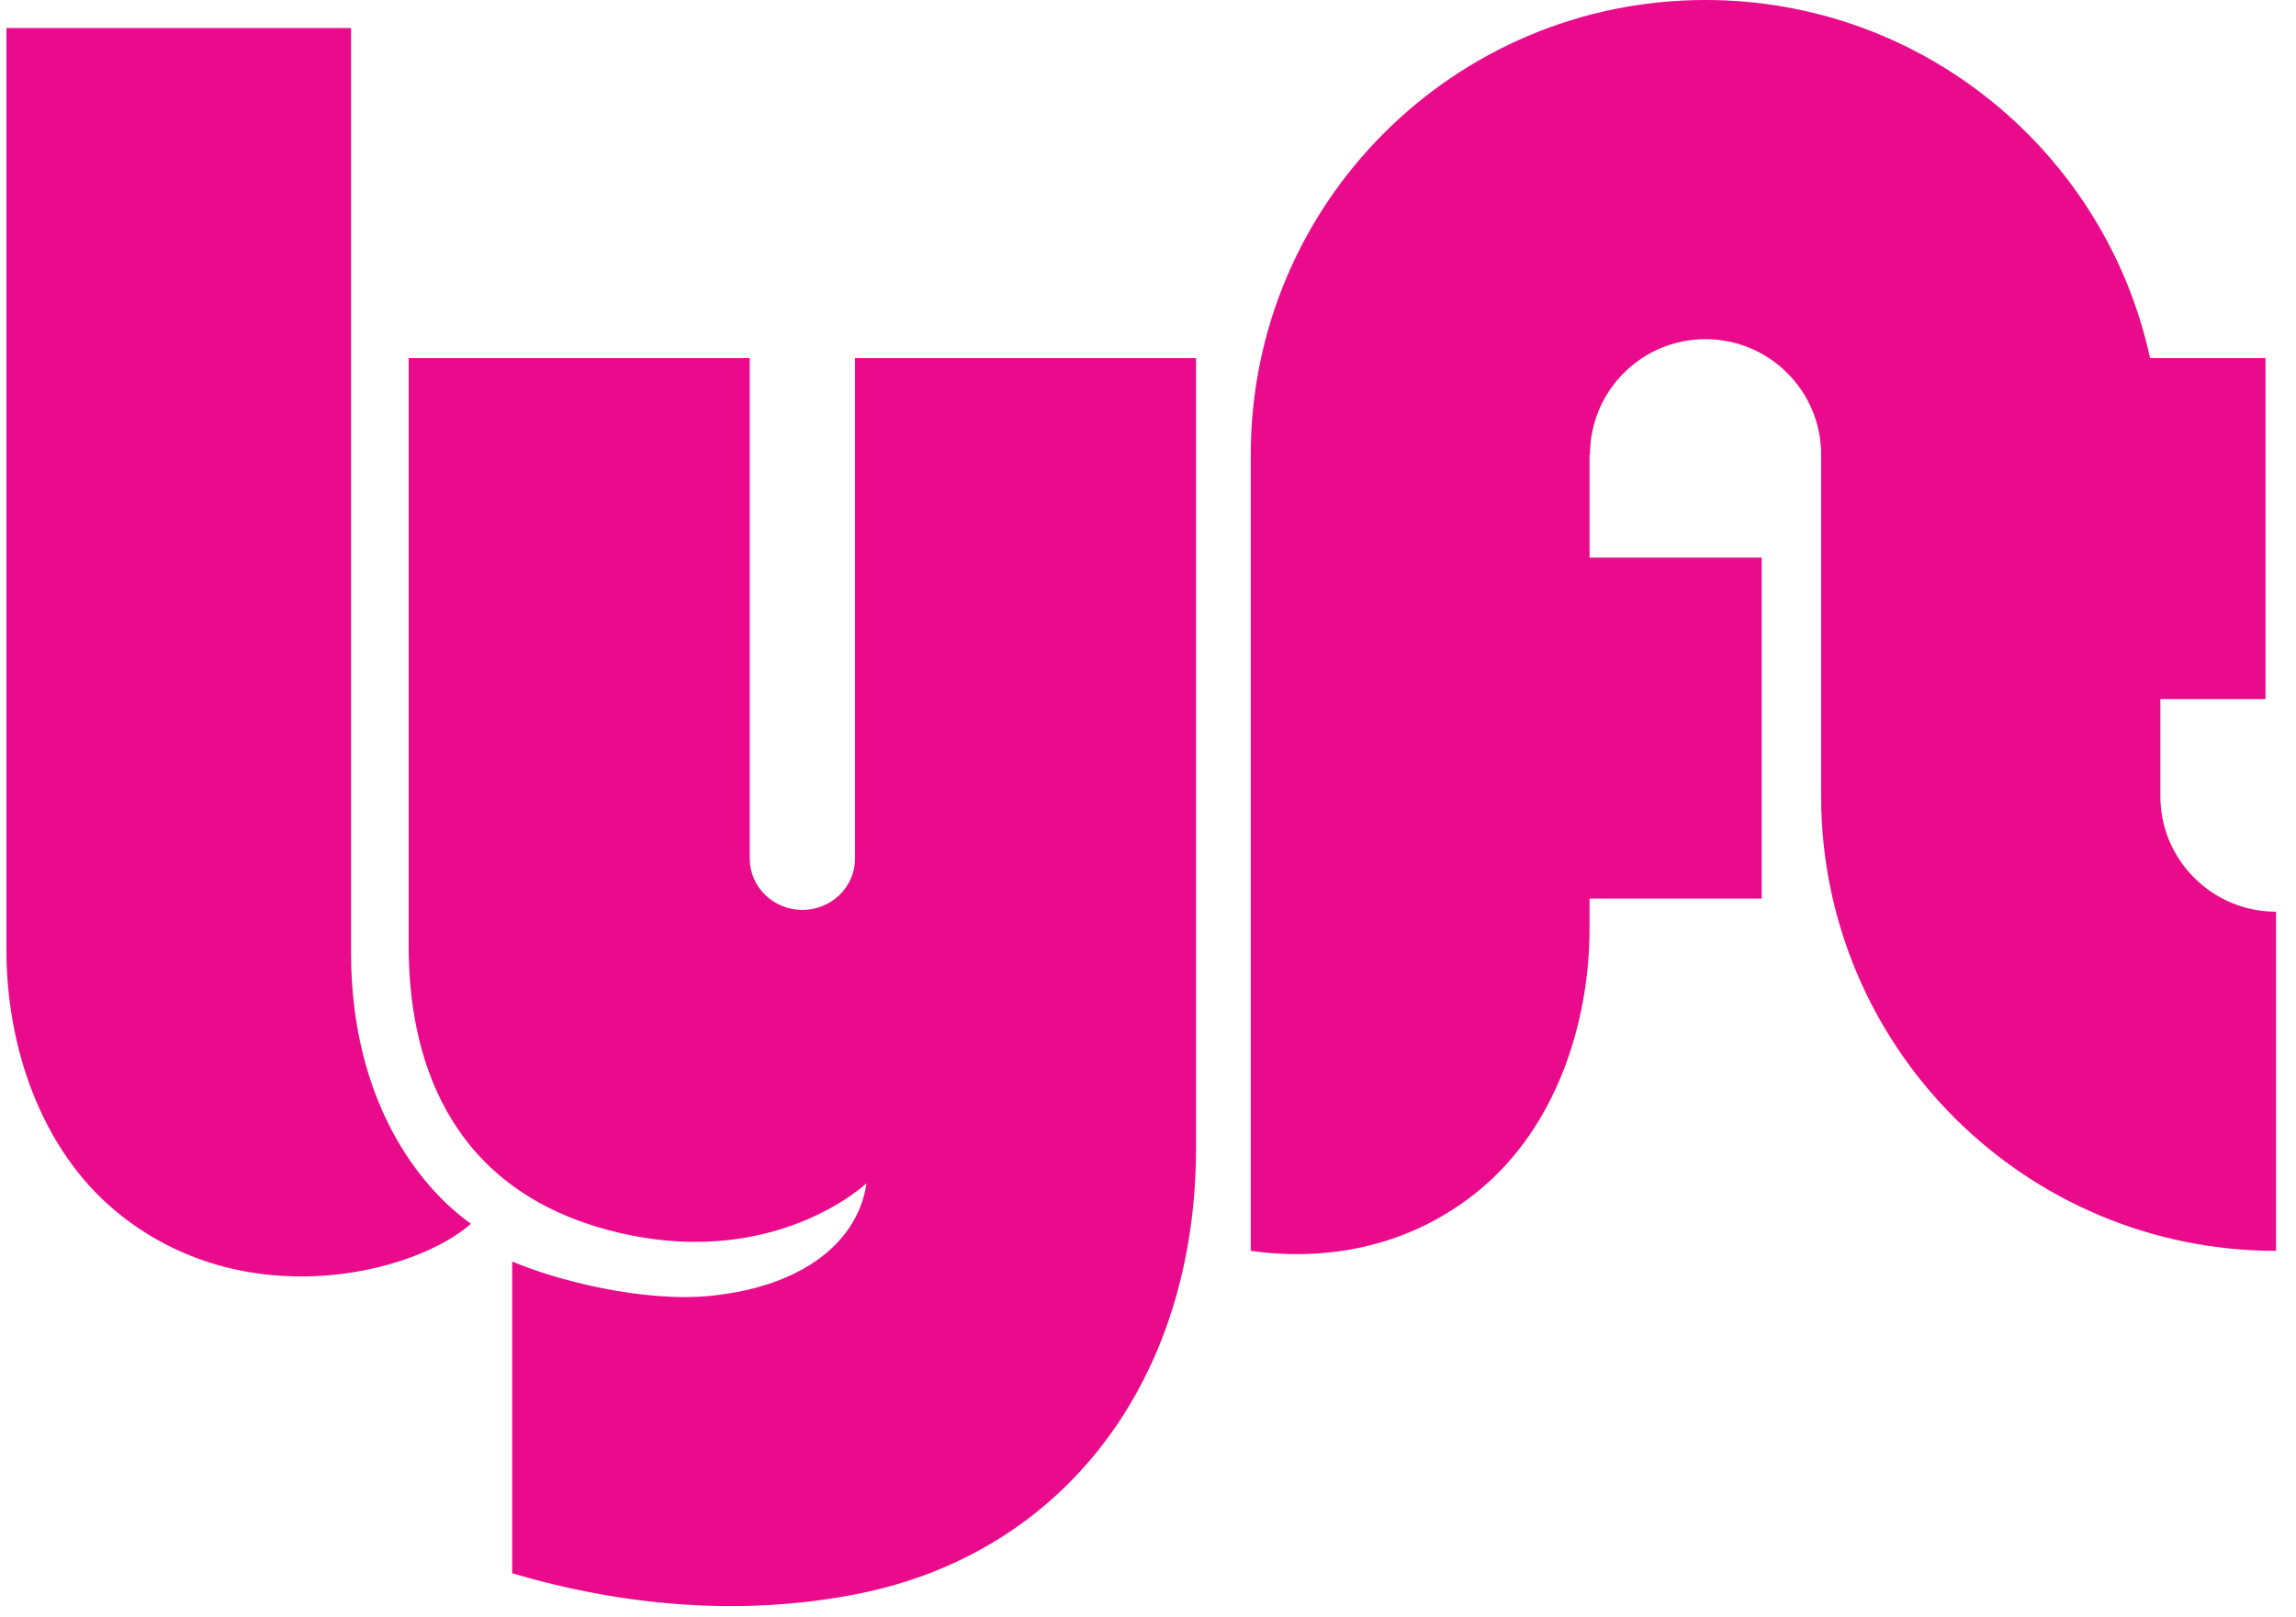 <svg width="71" height="50" viewBox="0 0 71 50" fill="none" xmlns="http://www.w3.org/2000/svg">
<g clip-path="url(#clip0)">
<path fill-rule="evenodd" clip-rule="evenodd" d="M0.198 0.867H10.856V29.47C10.856 33.997 12.927 36.693 14.564 37.849C12.831 39.39 7.533 40.739 3.585 37.464C1.257 35.534 0.198 32.36 0.198 29.374V0.867ZM66.806 24.627V21.621H70.057V11.076H66.487C65.117 4.744 59.48 -3.05176e-05 52.739 -3.05176e-05C44.973 -3.05176e-05 38.678 6.295 38.678 14.061V38.688C40.89 38.999 43.526 38.65 45.769 36.79C48.096 34.859 49.155 31.686 49.155 28.7V27.793H54.478V17.247H49.155V14.061H49.168C49.168 12.089 50.766 10.49 52.739 10.49C54.711 10.49 56.316 12.089 56.316 14.061V24.627C56.316 32.393 62.618 38.688 70.383 38.688V28.198C68.411 28.198 66.806 26.599 66.806 24.627ZM26.441 11.076V26.552C26.441 27.431 25.712 28.143 24.812 28.143C23.913 28.143 23.184 27.431 23.184 26.552V11.076H12.638V29.278C12.638 32.552 13.748 36.693 18.802 38.042C23.86 39.392 26.795 36.597 26.795 36.597C26.528 38.438 24.794 39.787 22.001 40.076C19.888 40.294 17.186 39.594 15.838 39.016V48.66C19.273 49.673 22.906 50 26.461 49.31C32.914 48.058 36.986 42.665 36.986 35.49V11.076H26.441Z" fill="#EA0B8C"/>
</g>
<defs>
<clipPath id="clip0">
<rect width="70.582" height="50" fill="white"/>
</clipPath>
</defs>
</svg>
